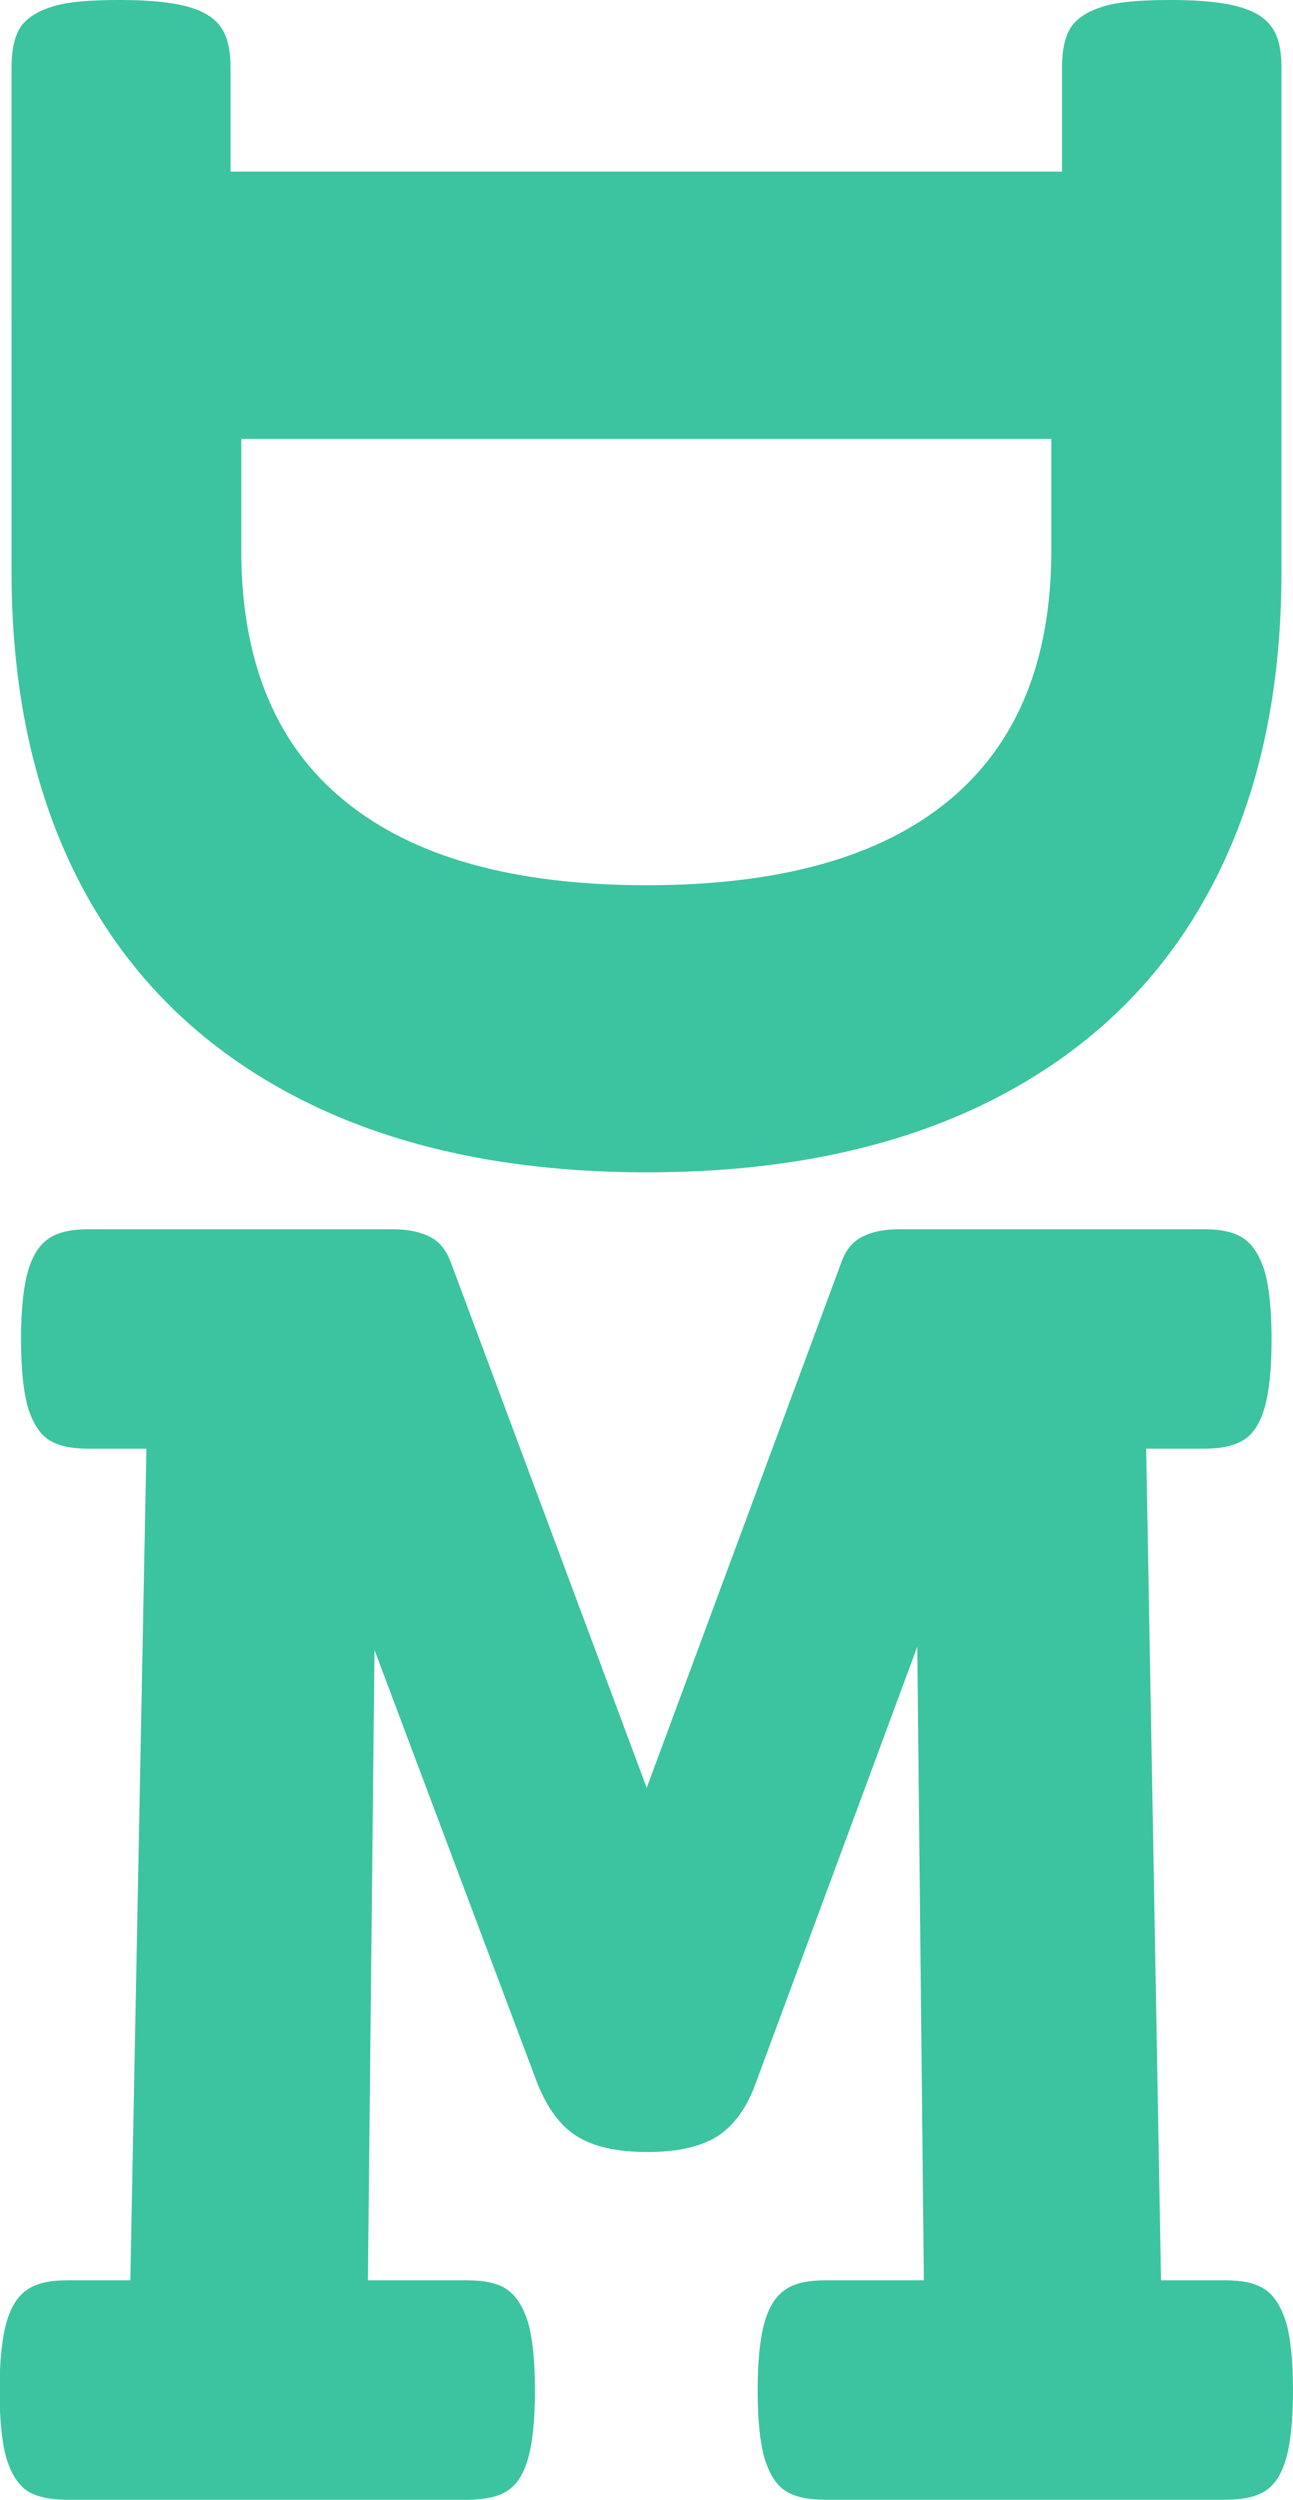 <?xml version="1.0" encoding="utf-8"?>
<!-- Generator: Adobe Illustrator 25.2.1, SVG Export Plug-In . SVG Version: 6.00 Build 0)  -->
<svg version="1.1" id="Layer_1" xmlns="http://www.w3.org/2000/svg" xmlns:xlink="http://www.w3.org/1999/xlink" x="0px" y="0px"
	 viewBox="0 0 313.5 606" style="enable-background:new 0 0 313.5 606;" xml:space="preserve">
	<style>
    path { fill: #3bc49f; }
  </style>

<path d="M301.5,300.2c2.2,1.5,3.9,4.1,5.1,7.9c1.1,3.8,1.7,9.3,1.7,16.6c0,7.3-0.6,12.8-1.7,16.6c-1.1,3.8-2.8,6.4-5.1,7.8
	s-5.4,2.1-9.6,2.1h-14l3.6,201.6h15.6c4.2,0,7.4,0.7,9.6,2.2c2.2,1.5,3.9,4.1,5.1,7.9c1.1,3.8,1.7,9.3,1.7,16.6s-0.6,12.8-1.7,16.6
	c-1.1,3.8-2.8,6.4-5.1,7.8c-2.2,1.4-5.4,2.1-9.6,2.1h-97c-4.2,0-7.4-0.7-9.6-2.1c-2.2-1.4-3.9-4-5.1-7.8c-1.1-3.8-1.7-9.3-1.7-16.6
	s0.6-12.8,1.7-16.6c1.1-3.8,2.8-6.4,5.1-7.9c2.2-1.5,5.4-2.2,9.6-2.2h23.9l-1.6-153.6l-39.2,105.9c-2.2,6.1-5.4,10.3-9.3,12.8
	c-4,2.5-9.6,3.8-16.9,3.8c-7.4,0-13.1-1.3-17.1-3.8c-4-2.5-7.2-6.8-9.6-12.8L90.8,400l-1.6,152.8h24.1c4.2,0,7.4,0.7,9.6,2.2
	c2.2,1.5,3.9,4.1,5.1,7.9c1.1,3.8,1.7,9.3,1.7,16.6s-0.6,12.8-1.7,16.6c-1.1,3.8-2.8,6.4-5.1,7.8c-2.2,1.4-5.4,2.1-9.6,2.1h-97
	c-4.2,0-7.4-0.7-9.6-2.1c-2.2-1.4-3.9-4-5.1-7.8c-1.1-3.8-1.7-9.3-1.7-16.6s0.6-12.8,1.7-16.6c1.1-3.8,2.8-6.4,5.1-7.9
	c2.2-1.5,5.4-2.2,9.6-2.2h15.3l3.9-201.6h-14c-4.2,0-7.4-0.7-9.6-2.1s-3.9-4-5.1-7.8c-1.1-3.8-1.7-9.3-1.7-16.6
	c0-7.3,0.6-12.8,1.7-16.6c1.1-3.8,2.8-6.4,5.1-7.9c2.2-1.5,5.4-2.2,9.6-2.2h73.7c3.6,0,6.6,0.6,9,1.8s4,3.3,5.1,6.2l47.5,127.4
	L204,306c1-2.9,2.7-5,5.1-6.2c2.3-1.2,5.3-1.8,9-1.8h74C296.1,298,299.3,298.7,301.5,300.2z"/>
<path d="M292.8,216.7c-11.9,21.8-29.5,38.5-52.5,50.1c-23.1,11.6-50.9,17.4-83.4,17.4s-60.3-5.8-83.4-17.4
	c-23.1-11.6-40.7-28.3-52.7-50.1s-18-47.8-18-78.1V16.3c0-4.2,0.7-7.4,2.1-9.6s4-3.9,7.8-5.1S21.9,0,29.2,0S42,0.6,45.8,1.7
	s6.4,2.8,7.9,5.1s2.2,5.4,2.2,9.6v25.2h201.6V16.3c0-4.2,0.7-7.4,2.1-9.6s4-3.9,7.8-5.1S276.7,0,284,0s12.8,0.6,16.6,1.7
	c3.8,1.1,6.4,2.8,7.9,5.1c1.5,2.2,2.2,5.4,2.2,9.6v122.2C310.7,168.8,304.8,194.9,292.8,216.7z M58.5,106.4v27
	c0,26.8,8.3,47.1,25,60.7c16.7,13.7,41.1,20.5,73.3,20.5s56.6-6.8,73.2-20.5c16.6-13.7,24.9-33.9,24.9-60.7v-27H58.5z"/>

</svg>
